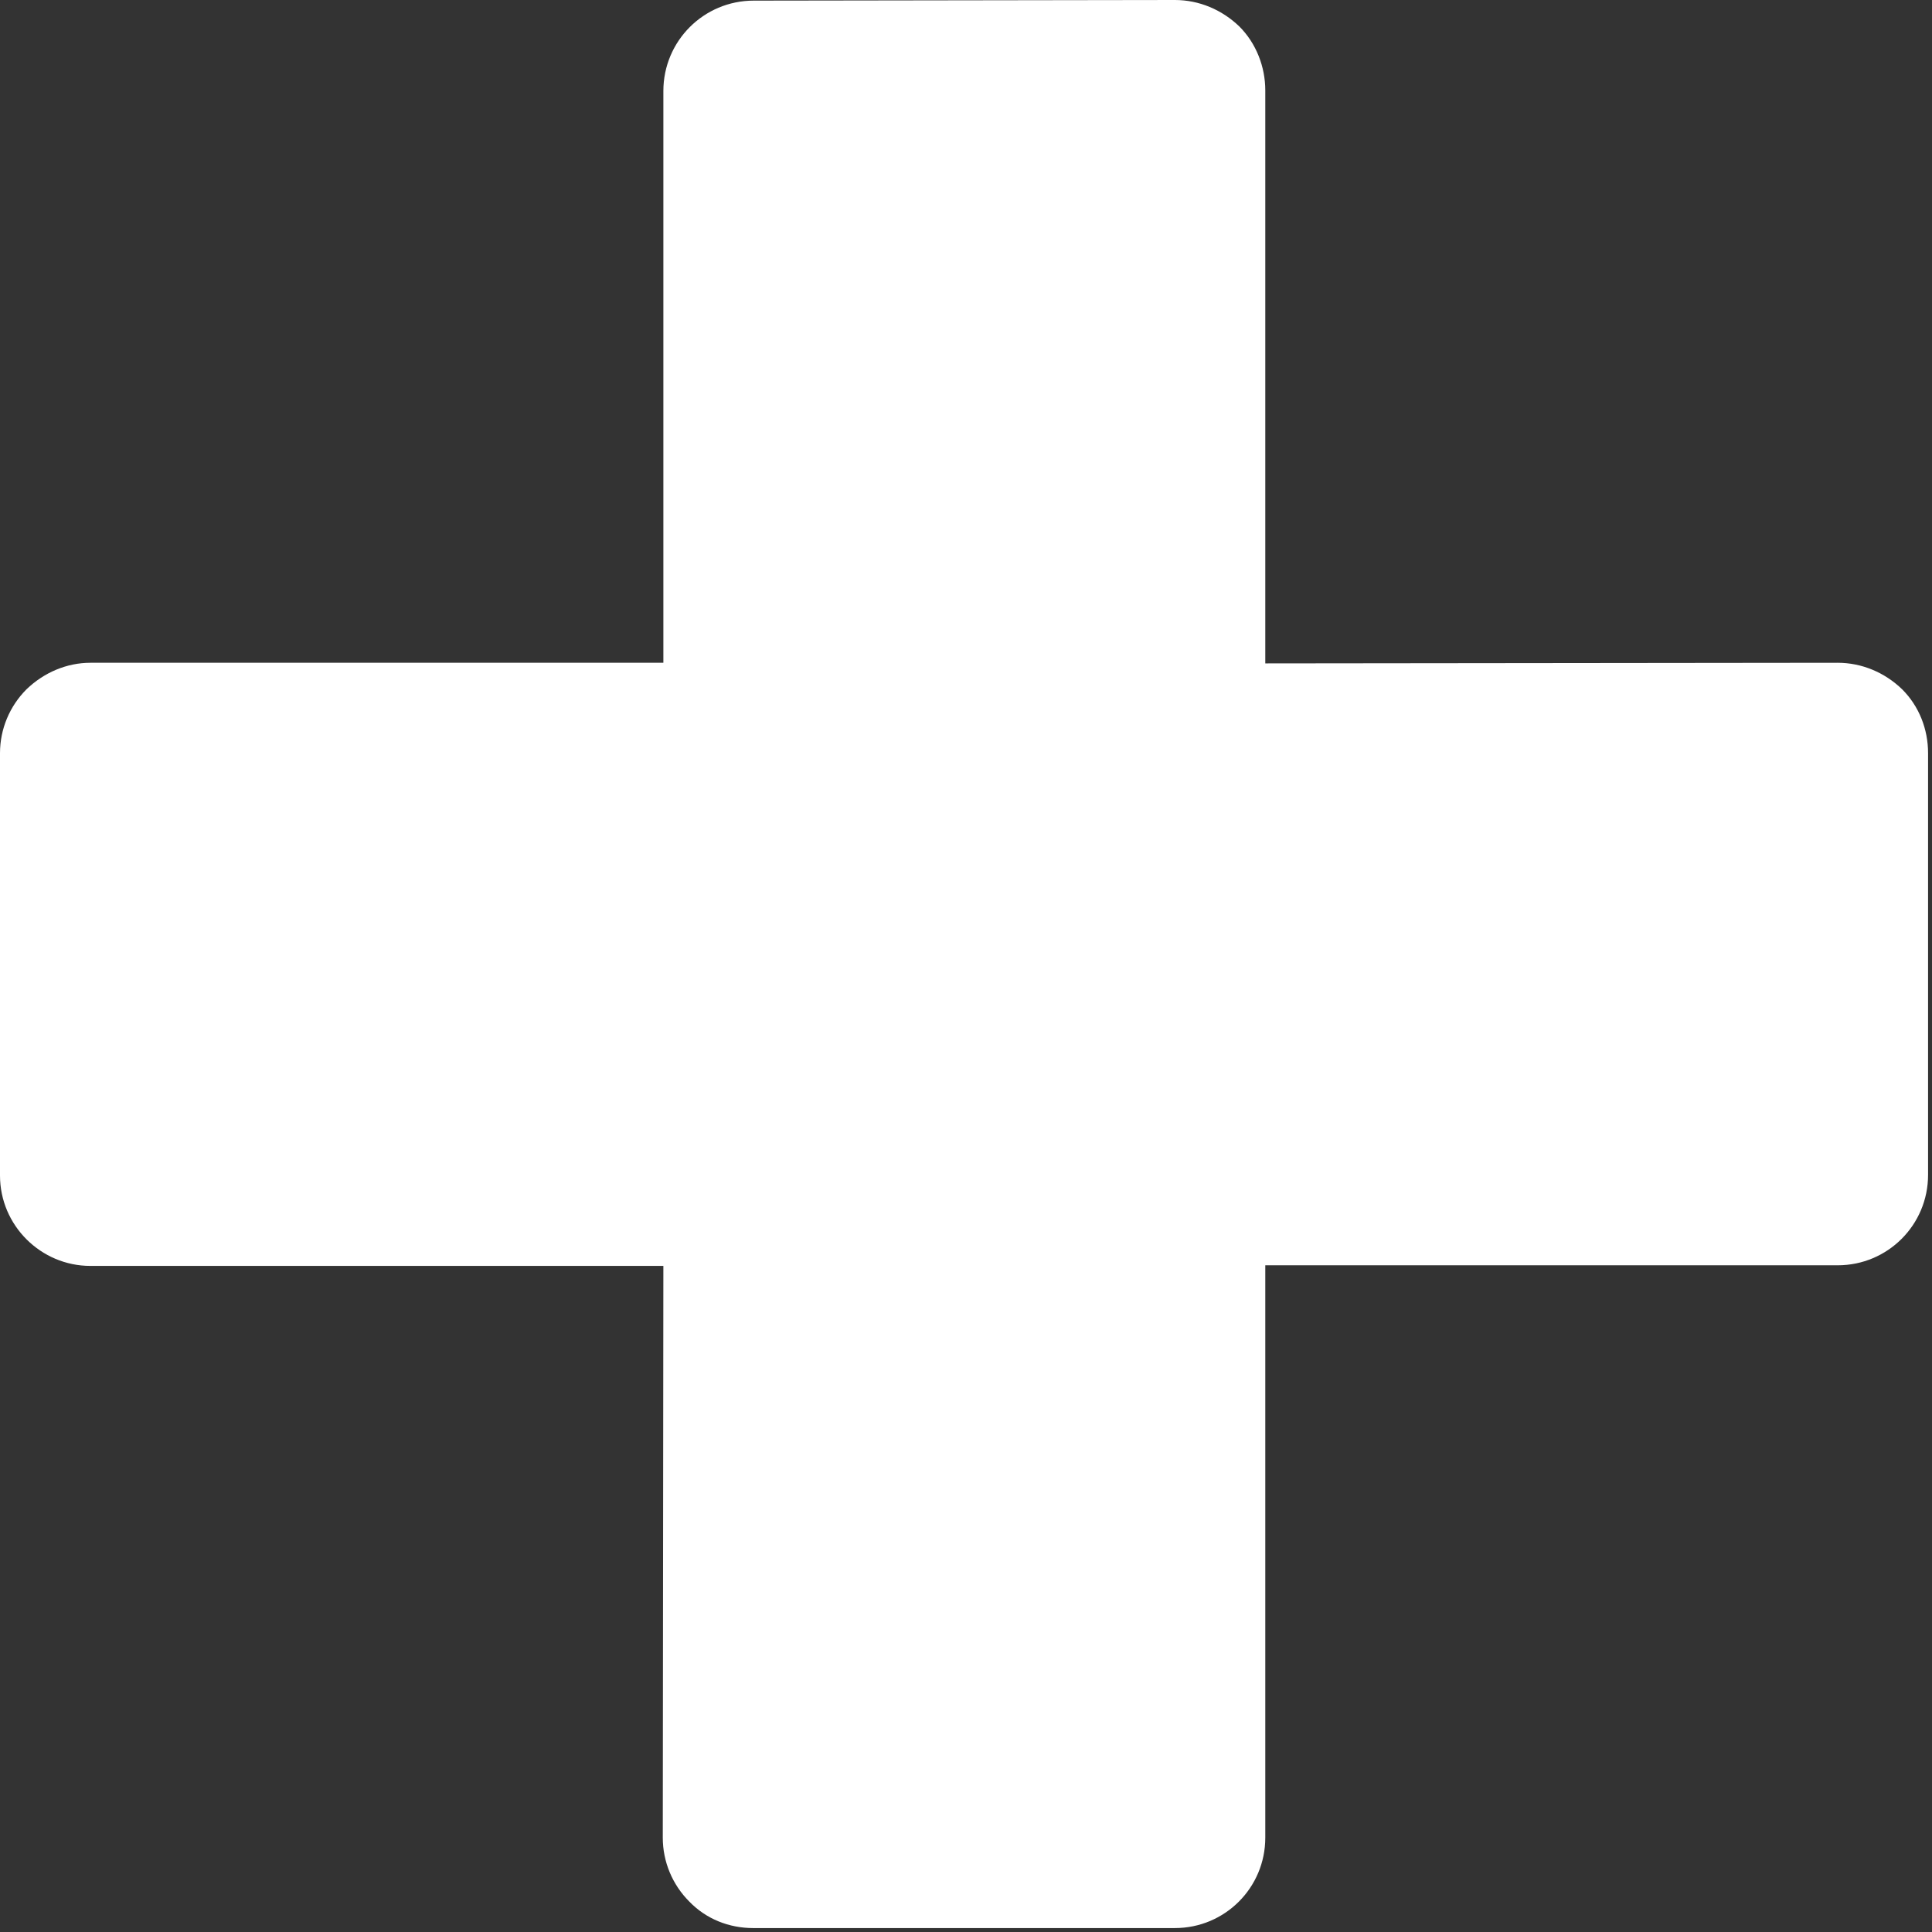 <svg width="56" height="56" viewBox="0 0 56 56" fill="none" xmlns="http://www.w3.org/2000/svg">
<rect x="0" y="0" width="56" height="56" fill="#333333" stroke="none"/>
<g clip-path="url(#clip0_571_6306)">
<path d="M55.886 21.83C55.886 21.132 55.624 20.468 55.135 19.98C54.629 19.491 53.965 19.211 53.266 19.211L36.675 19.229V2.62C36.675 1.939 36.413 1.258 35.925 0.769C35.418 0.28 34.754 0 34.055 0L21.848 0.018C20.399 0.018 19.228 1.188 19.228 2.638V19.211H2.62C1.938 19.211 1.275 19.491 0.768 19.98C0.28 20.468 0 21.132 0 21.83V34.073C0 35.523 1.188 36.693 2.62 36.693H19.228L19.211 53.266C19.211 53.965 19.491 54.629 19.979 55.117C20.468 55.624 21.132 55.886 21.83 55.886H34.055C35.505 55.886 36.675 54.716 36.675 53.266V36.675H53.266C54.716 36.675 55.886 35.505 55.886 34.055V21.83Z" fill="white"/>
</g>
<defs>
<clipPath id="clip0_571_6306">
<rect width="56" height="56" fill="white"/>
</clipPath>
</defs>
</svg>
